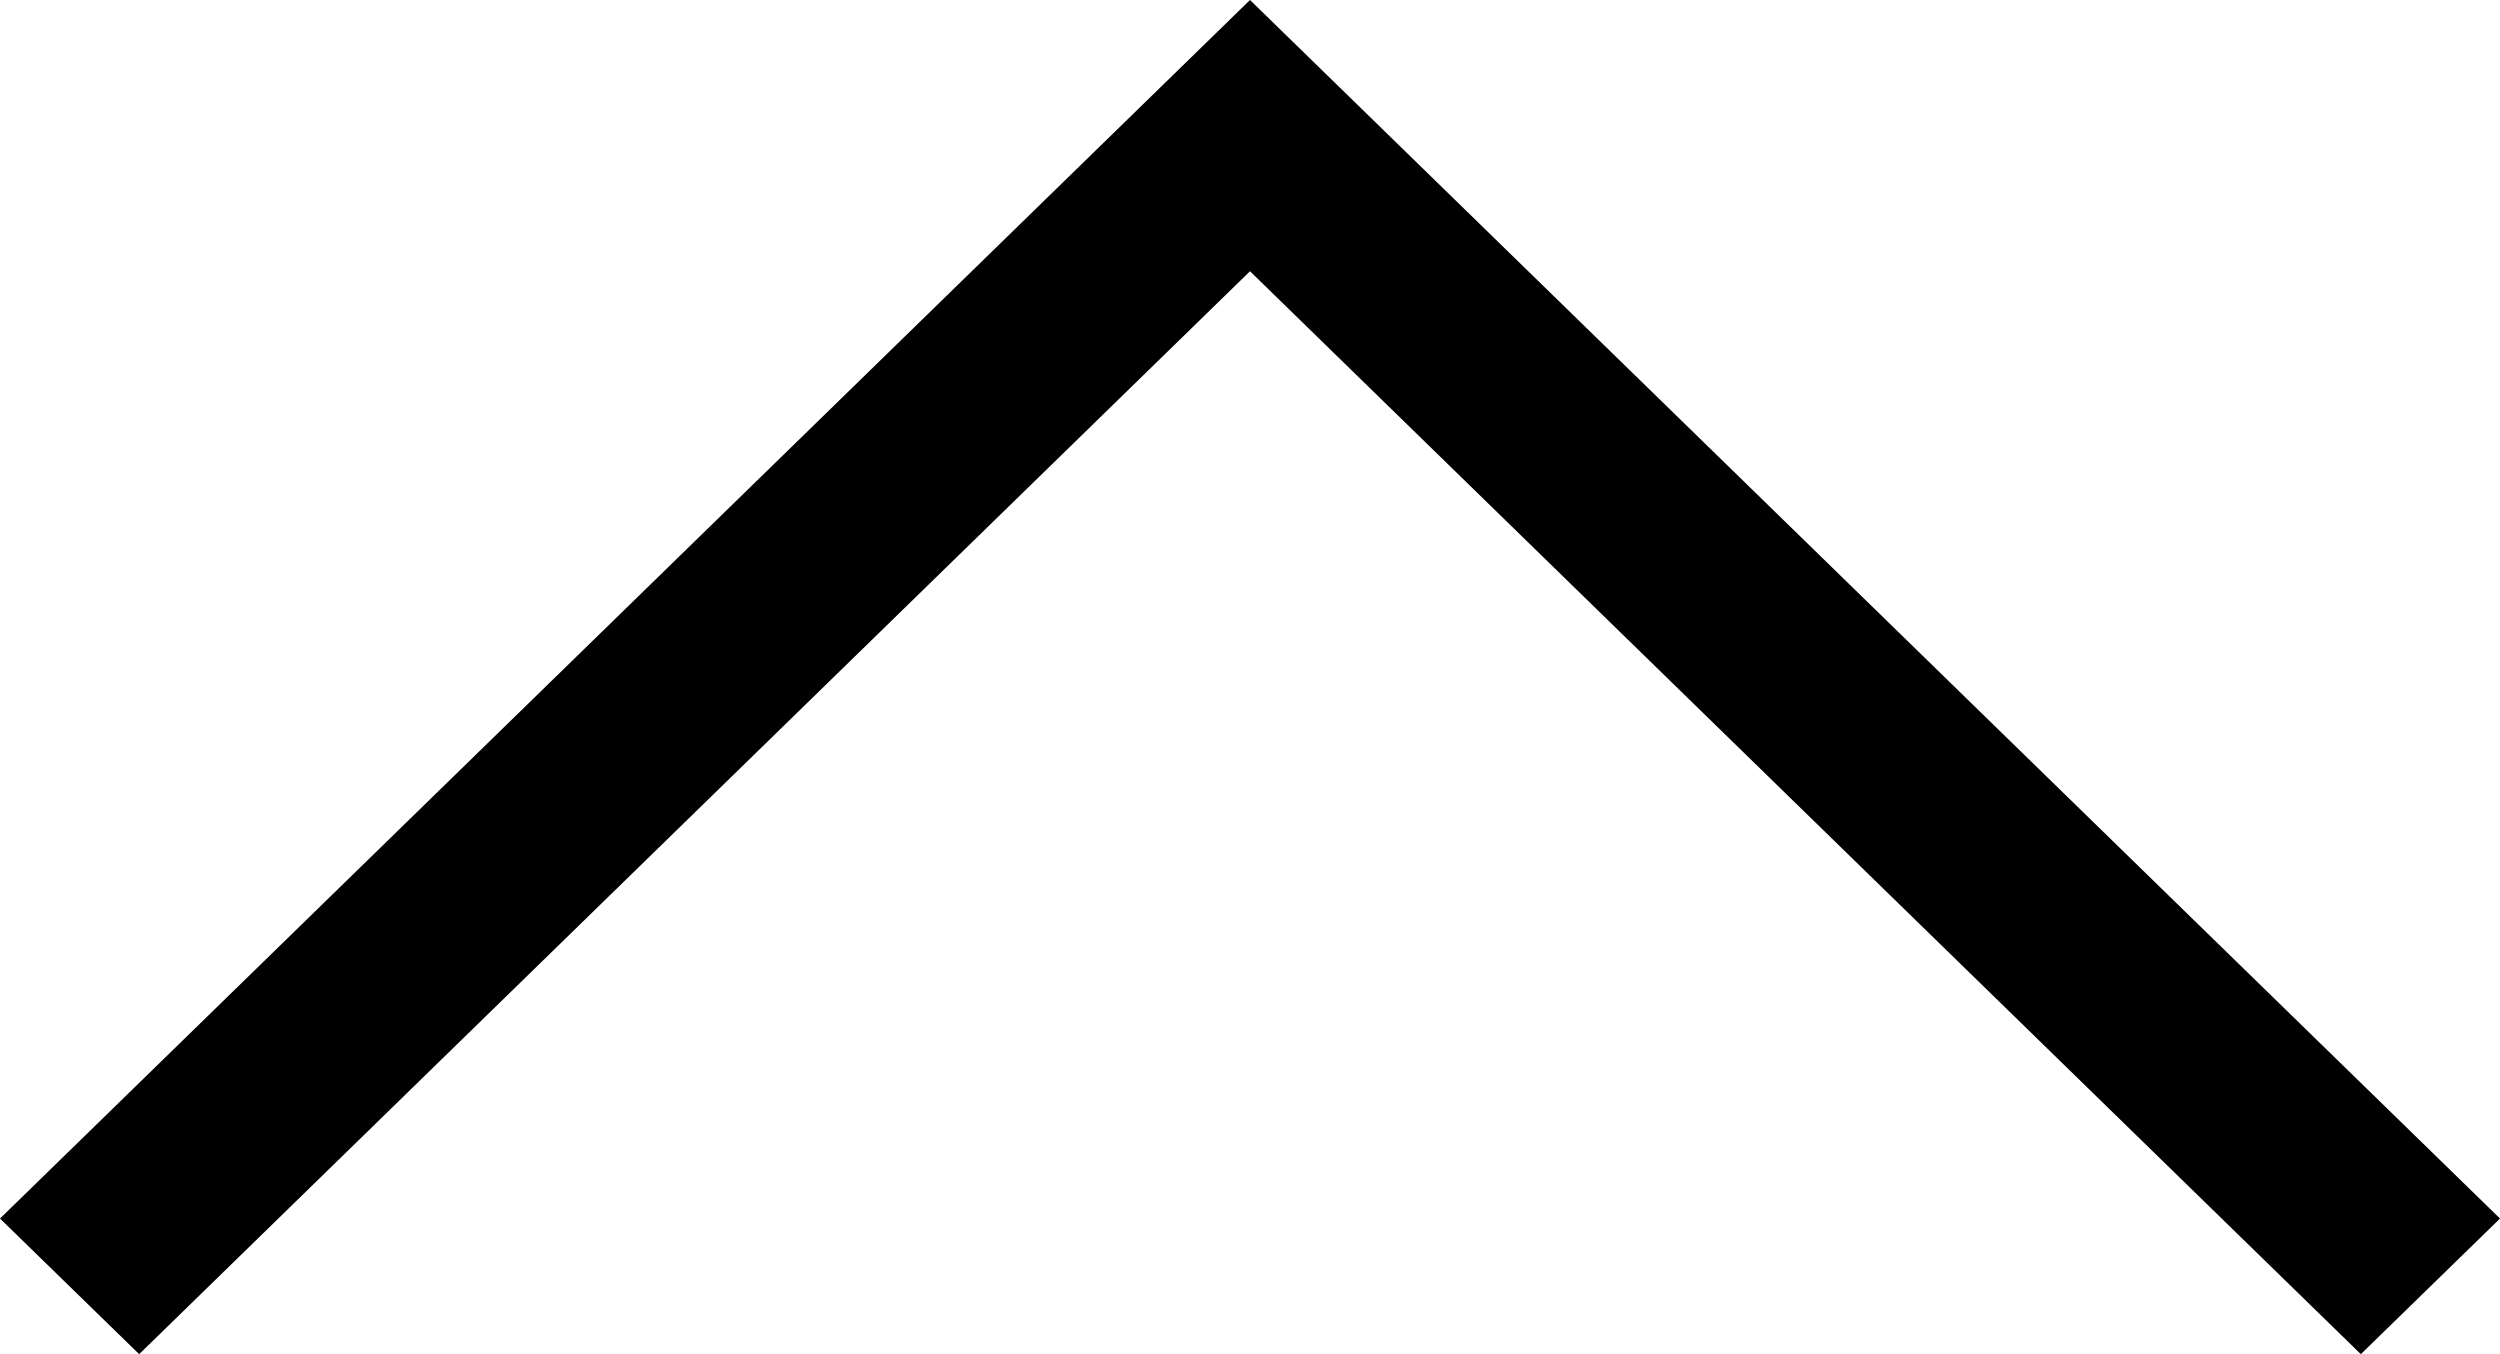 <?xml version="1.0" encoding="UTF-8"?>
<svg width="24px" height="13px" viewBox="0 0 24 13" version="1.1" xmlns="http://www.w3.org/2000/svg" xmlns:xlink="http://www.w3.org/1999/xlink">
    <title>D1348D26-6E17-4382-A5F7-DBD782EC8EE0@1.5x</title>
    <g id="Styles" stroke="none" stroke-width="1" fill="none" fill-rule="evenodd">
        <g id="*Guides/Styles" transform="translate(-625, -3378)">
            <g id="Icons" transform="translate(100, 3273)">
                <g id="Group" transform="translate(525, 100)">
                    <g id="Container">
                        <rect id="Padding" x="0" y="0" width="24" height="24"></rect>
                    </g>
                    <polygon id="Path" fill="#000" points="22.664 18 24 16.698 12 5 0 16.698 1.336 18 12 7.604"></polygon>
                </g>
            </g>
        </g>
    </g>
</svg>